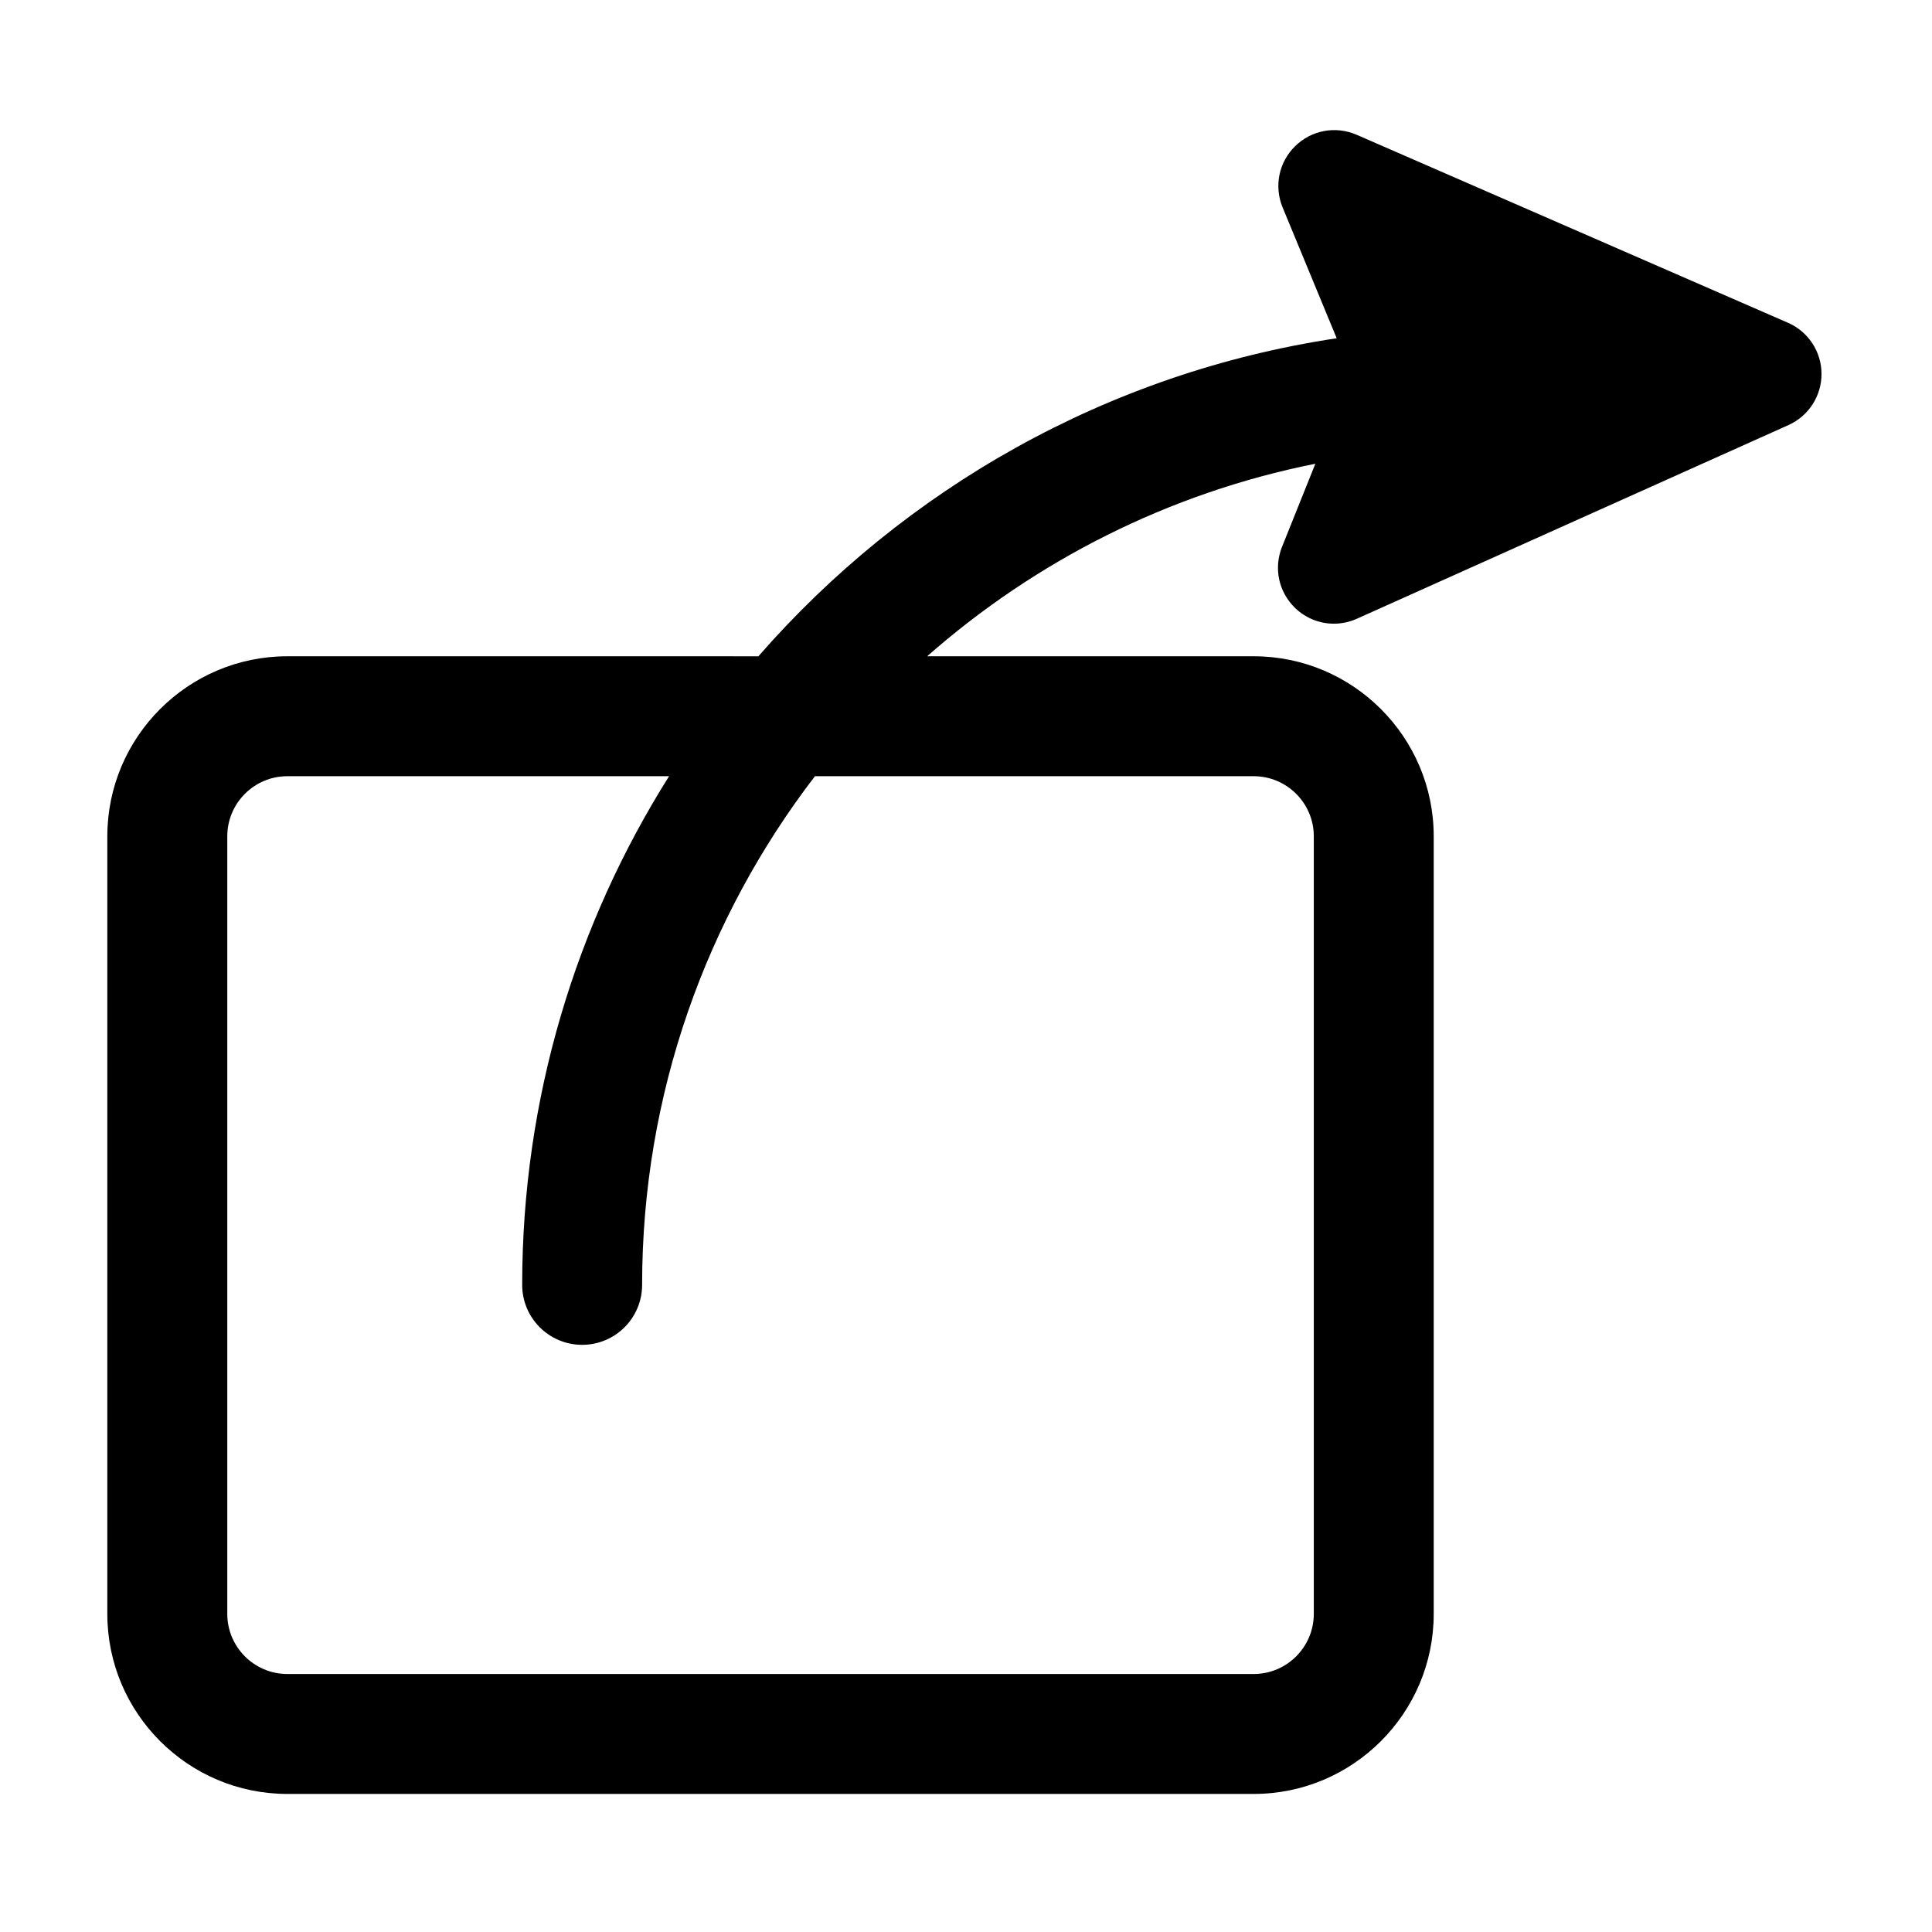 <?xml version="1.0" encoding="UTF-8"?>
<!-- Uploaded to: SVG Repo, www.svgrepo.com, Generator: SVG Repo Mixer Tools -->
<svg fill="#000000" width="800px" height="800px" version="1.1" viewBox="144 144 512 512" xmlns="http://www.w3.org/2000/svg">
 <path d="m617.81 229.53-114.27-49.809c-5.566-2.426-11.973-1.246-16.312 3.012-4.336 4.254-5.641 10.633-3.316 16.25l14.328 34.66c-60.805 9.137-114.57 39.961-153.26 84.281l-124.83-0.004c-26.305 0-47.707 21.402-47.707 47.711v206.07c0 26.309 21.402 47.711 47.707 47.711h256.09c26.309 0 47.711-21.402 47.711-47.711v-206.07c0-26.309-21.402-47.711-47.711-47.711h-86.535c28.715-25.266 63.961-43.258 102.88-51.023l-8.832 22.023c-2.262 5.641-0.898 12.008 3.484 16.215 2.832 2.723 6.508 4.148 10.254 4.148 2.051 0 4.129-0.43 6.094-1.309l114.38-51.328c5.356-2.402 8.789-7.746 8.758-13.609-0.031-5.863-3.527-11.168-8.902-13.508zm-125.64 136.1v206.07c0 8.781-7.144 15.926-15.926 15.926h-256.09c-8.781 0-15.922-7.144-15.922-15.926v-206.07c0-8.781 7.141-15.926 15.922-15.926h101.16c-24.621 39.086-38.93 85.293-38.93 134.8 0 8.777 7.113 15.891 15.891 15.891 8.777 0 15.891-7.113 15.891-15.891 0-50.672 17.109-97.402 45.801-134.8h116.27c8.785 0 15.934 7.144 15.934 15.926z"/>
</svg>